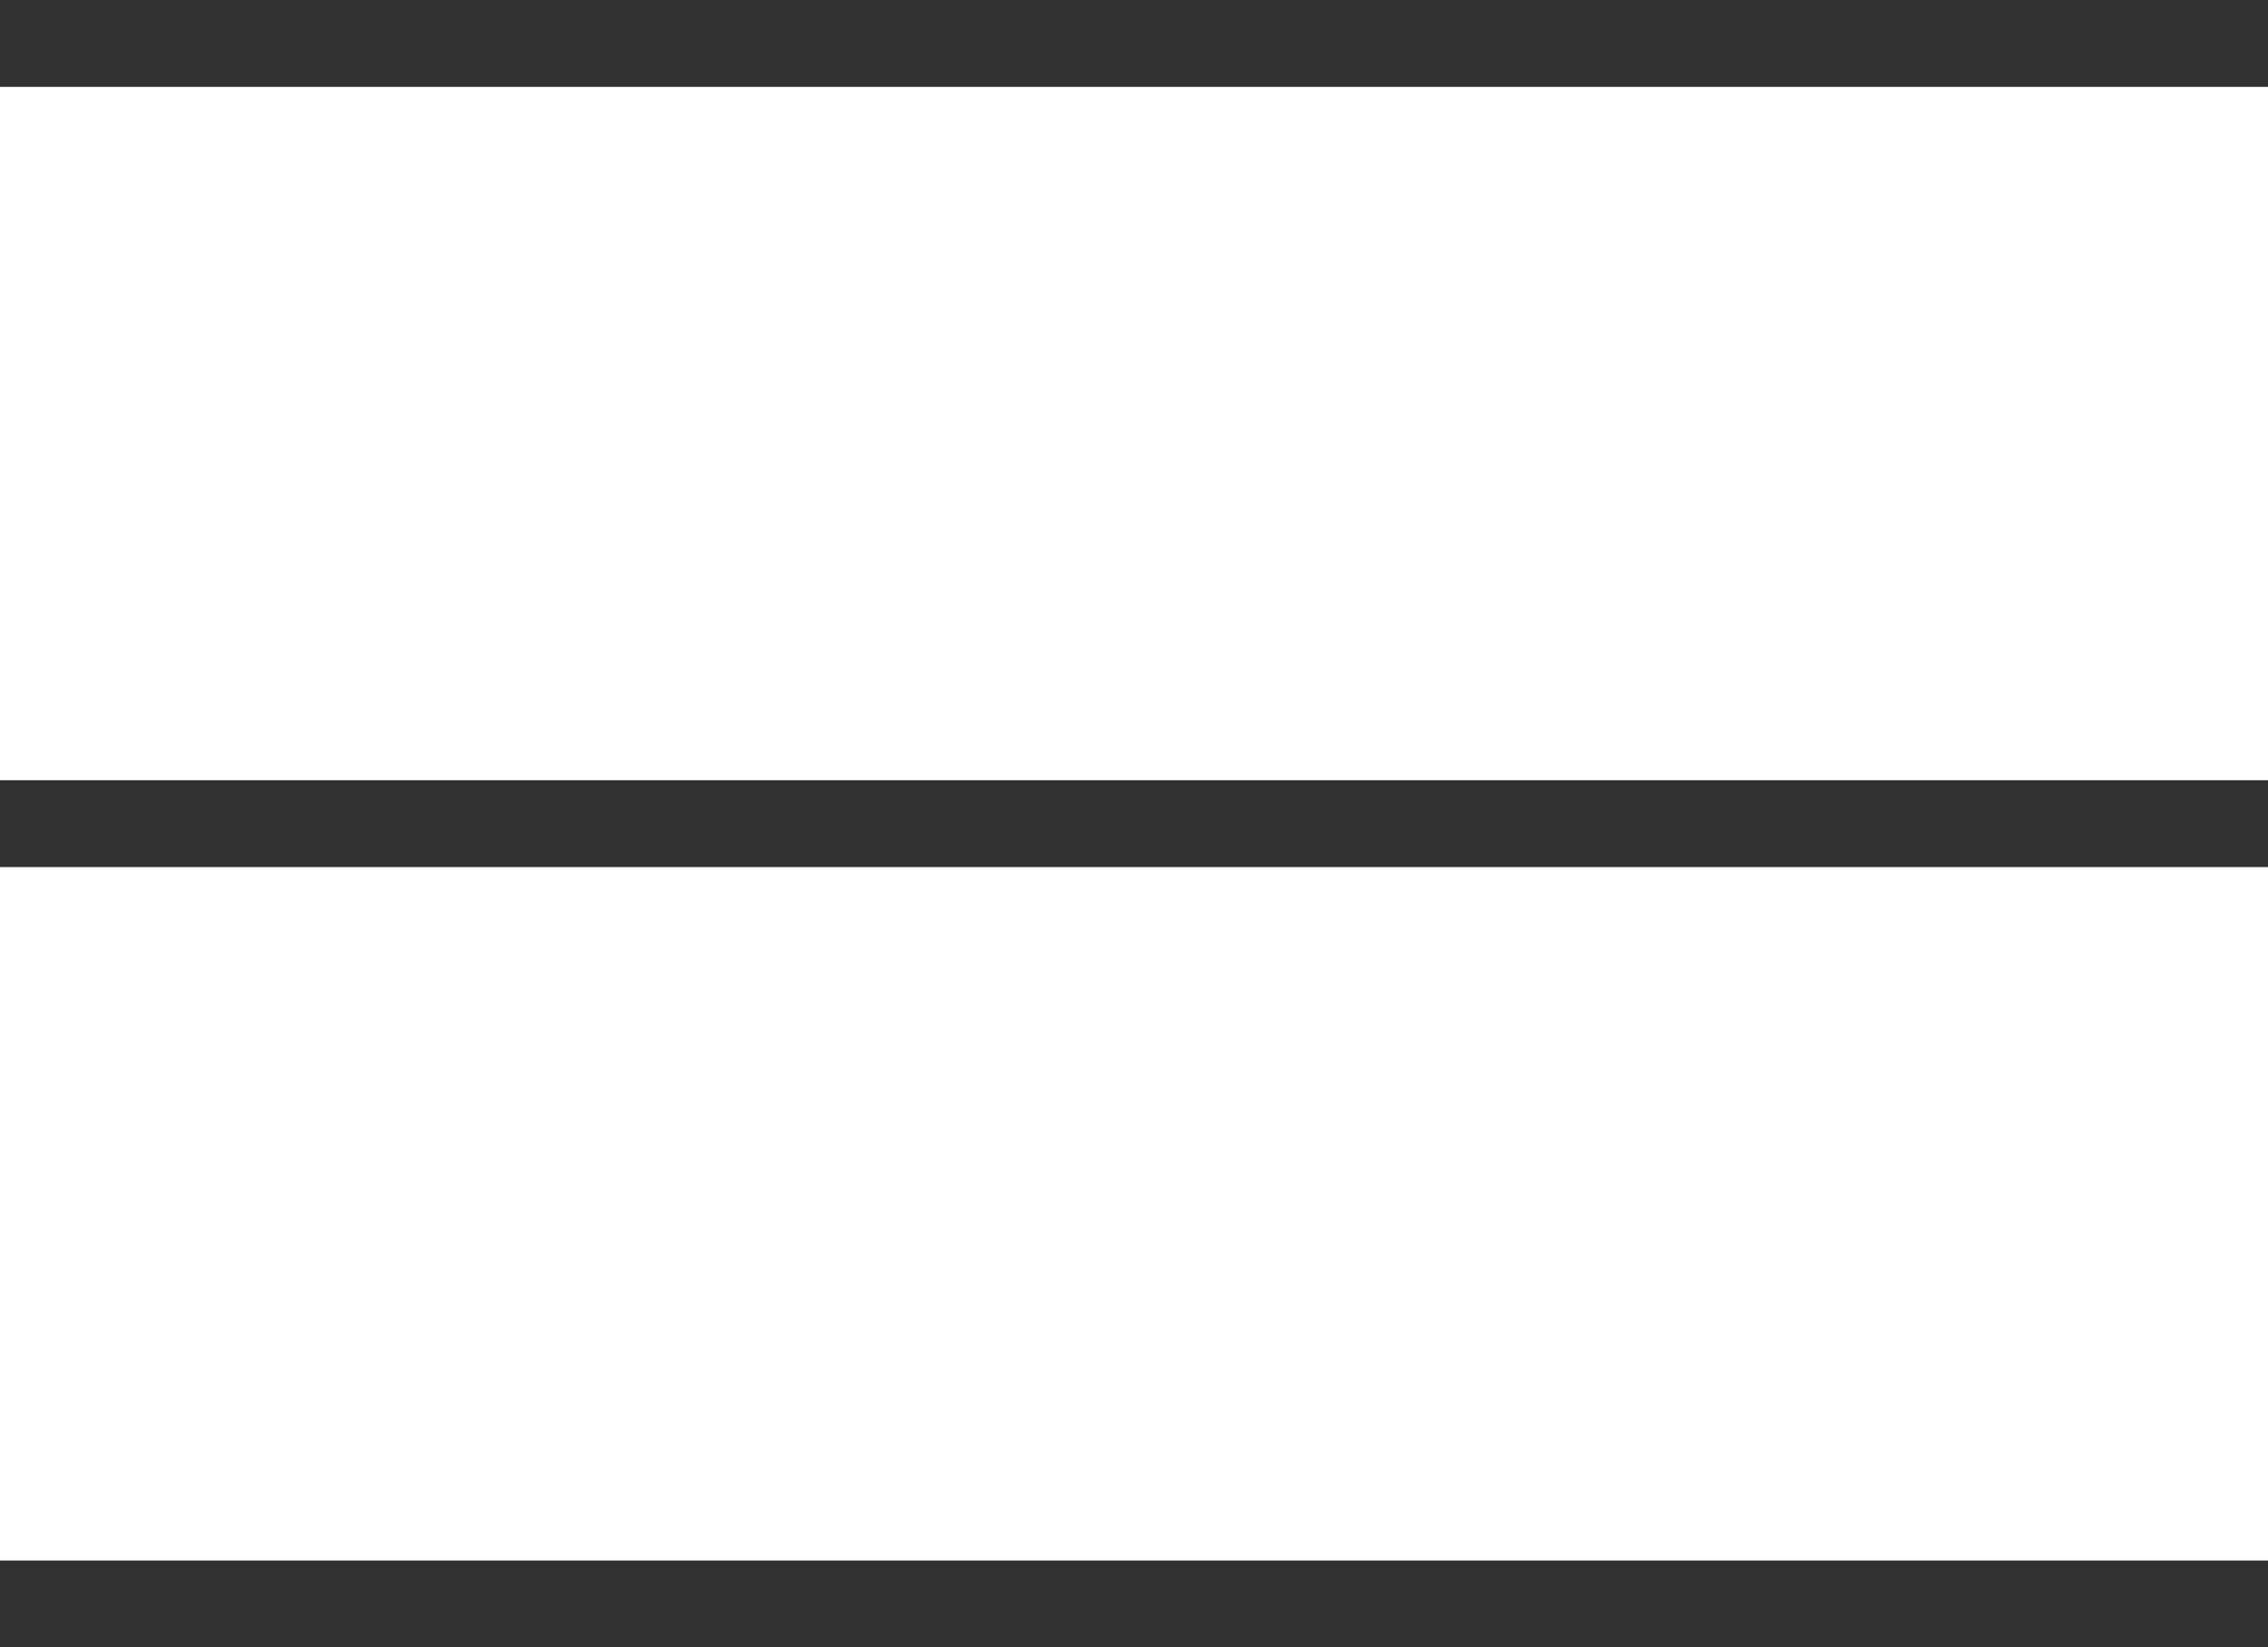 <svg xmlns="http://www.w3.org/2000/svg" width="26.108" height="18.959" viewBox="0 0 26.108 18.959">
  <g id="Raggruppa_32" data-name="Raggruppa 32" transform="translate(0 0.5)" style="isolation: isolate">
    <line id="Linea_18" data-name="Linea 18" x2="26.108" fill="none" stroke="#313131" stroke-width="1"/>
    <line id="Linea_19" data-name="Linea 19" x2="26.108" transform="translate(0 8.979)" fill="none" stroke="#313131" stroke-width="1"/>
    <line id="Linea_20" data-name="Linea 20" x2="26.108" transform="translate(0 17.959)" fill="none" stroke="#313131" stroke-width="1"/>
  </g>
</svg>

